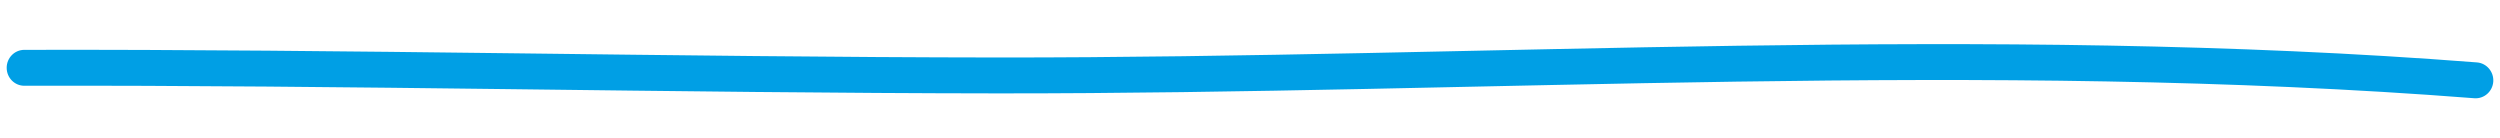 <svg width="253" height="14" viewBox="0 0 253 14" fill="none" xmlns="http://www.w3.org/2000/svg">
<path fill-rule="evenodd" clip-rule="evenodd" d="M250.677 6.317C201.05 2.448 150.704 5.852 101.015 5.818C68.158 5.788 35.285 4.966 2.454 5.045C1.469 5.049 0.673 5.862 0.676 6.867C0.679 7.872 1.48 8.682 2.464 8.679C35.292 8.599 68.161 9.422 101.014 9.451C150.614 9.487 200.865 6.078 250.403 9.942C251.385 10.017 252.24 9.271 252.319 8.27C252.392 7.27 251.653 6.398 250.677 6.317Z" fill="#009FE5"/>
</svg>
